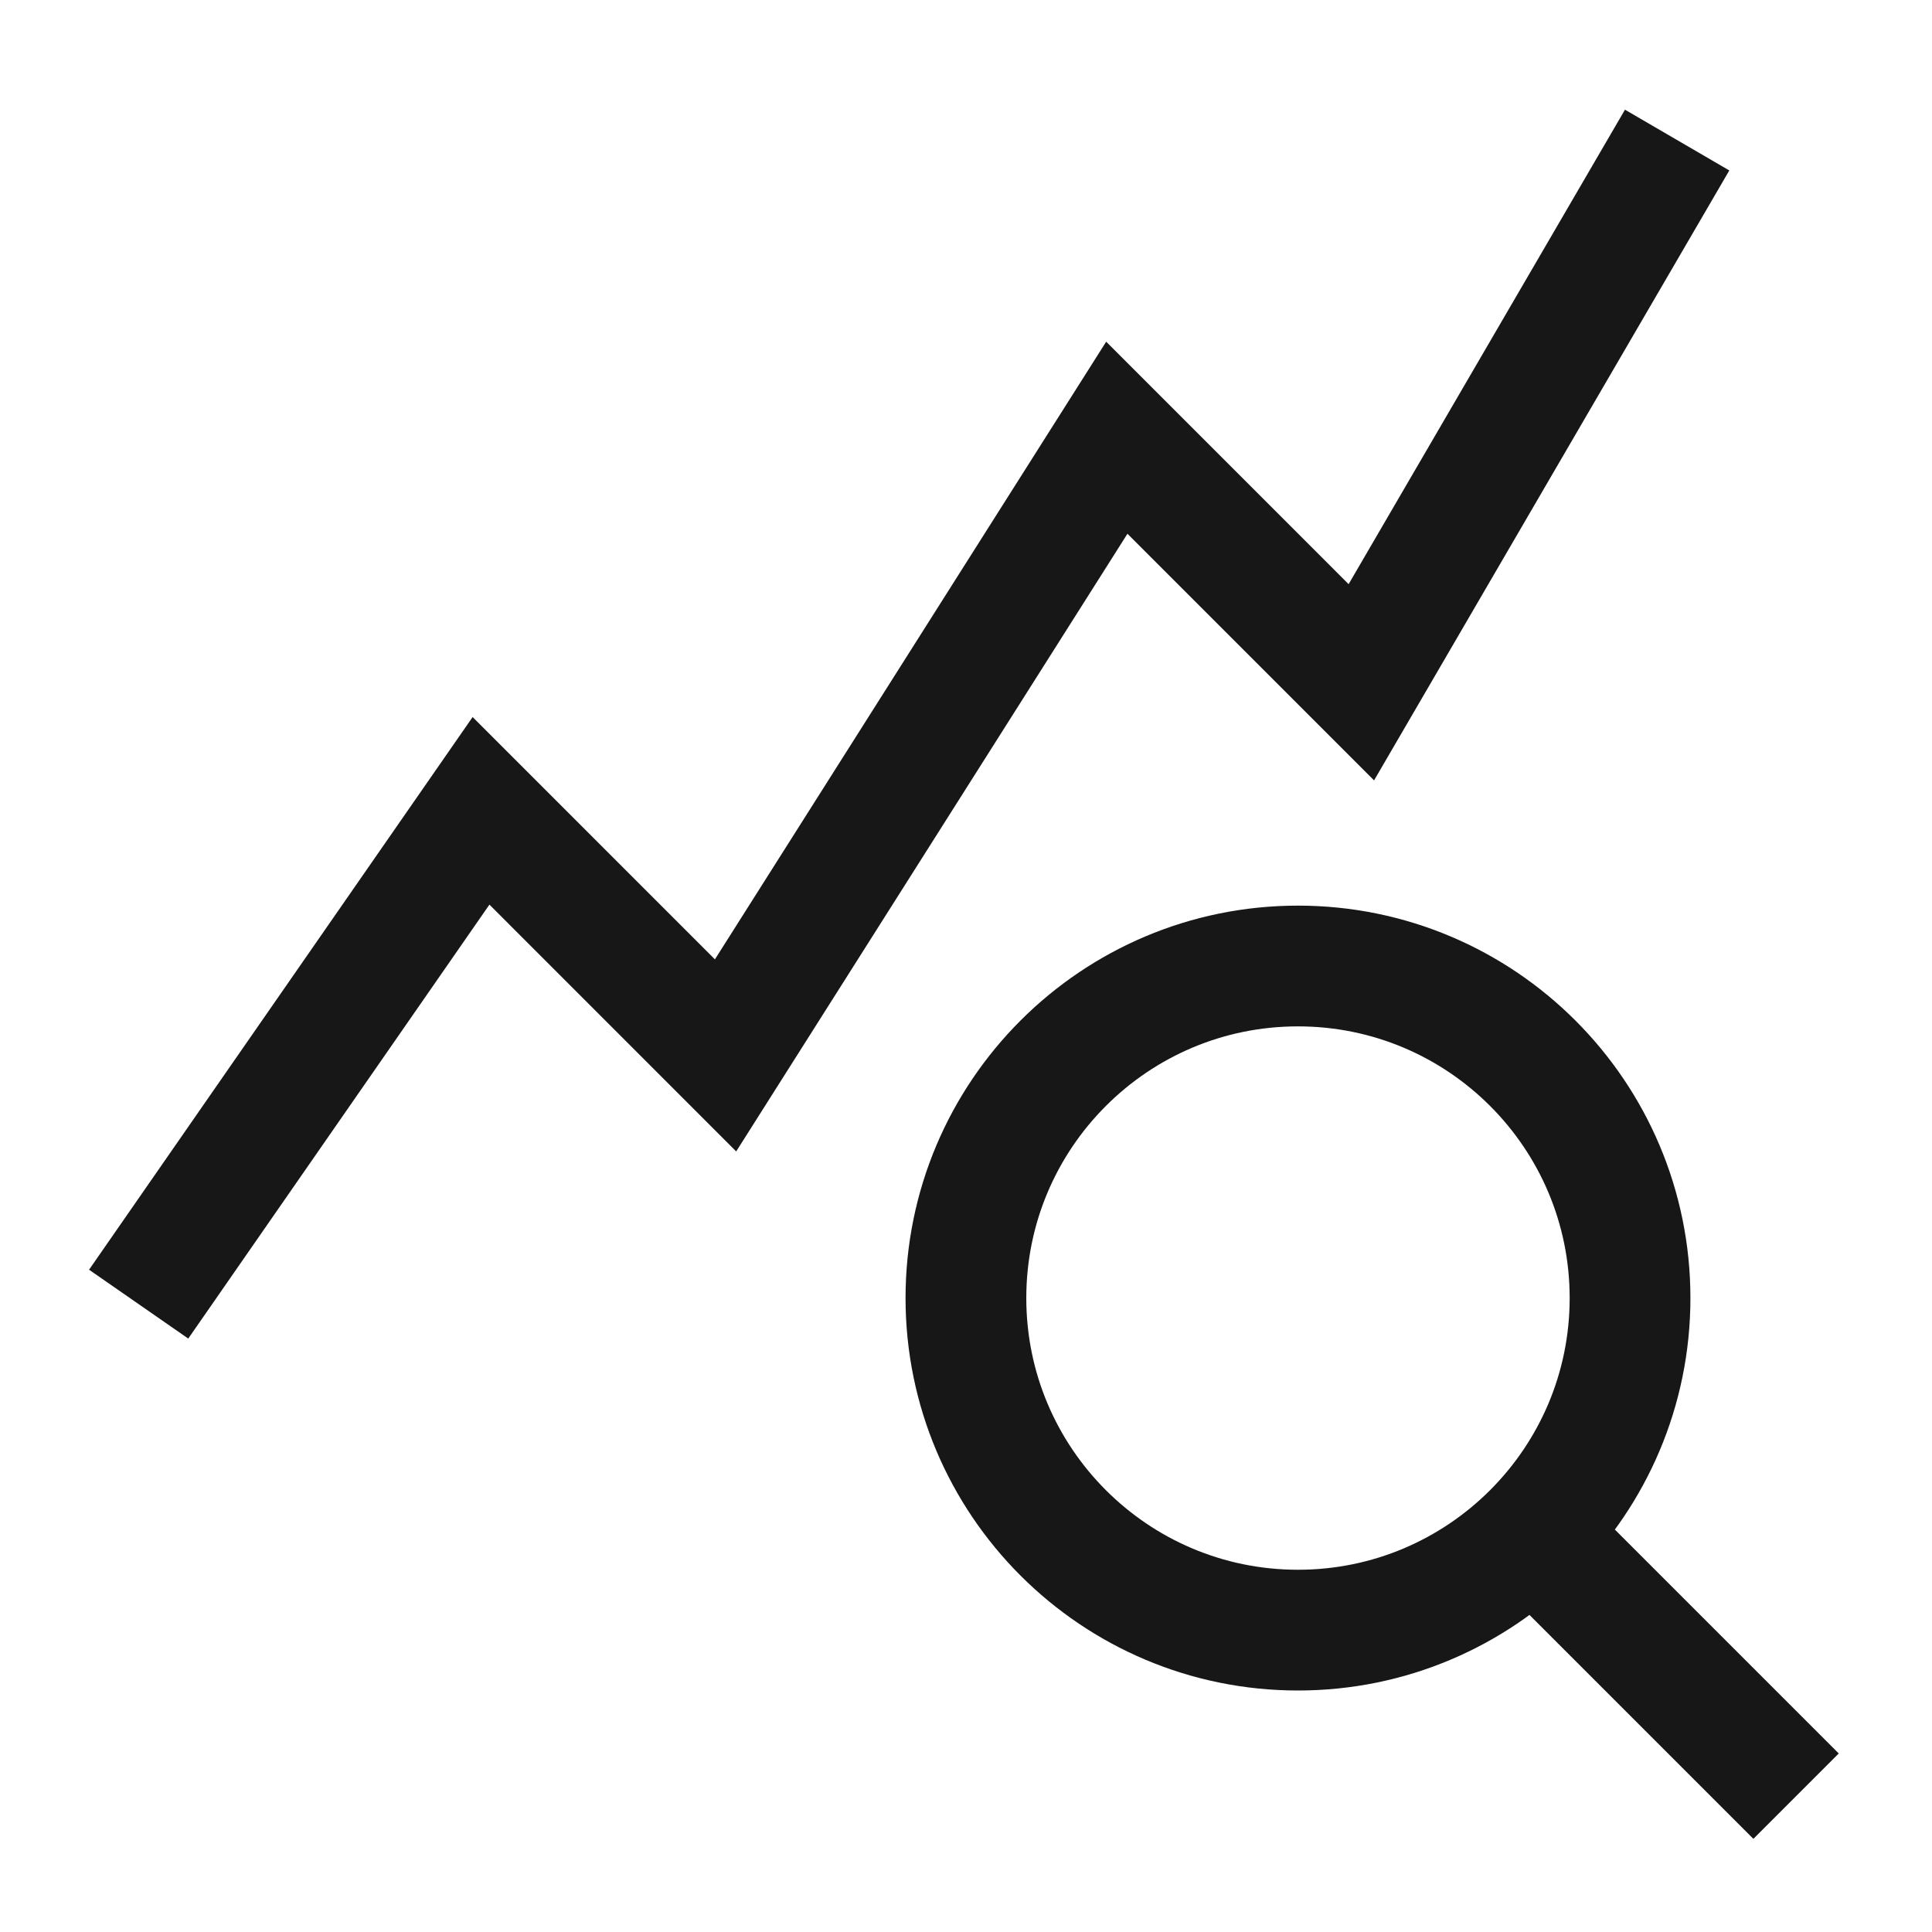 <svg width="48" height="48" viewBox="0 0 48 48" fill="none" xmlns="http://www.w3.org/2000/svg">
<path d="M44.623 44.625L38.082 38.084M40.498 32.25C40.498 36.806 36.804 40.5 32.248 40.5C27.692 40.5 23.998 36.806 23.998 32.25C23.998 27.694 27.692 24 32.248 24C36.804 24 40.498 27.694 40.498 32.25Z" stroke="#171717" stroke-width="3"/>
<path d="M3.445 32.401L11.951 20.145L18.026 26.221L27.747 10.875L33.822 16.951L41.668 3.48" stroke="#171717" stroke-width="3"/>
</svg>
